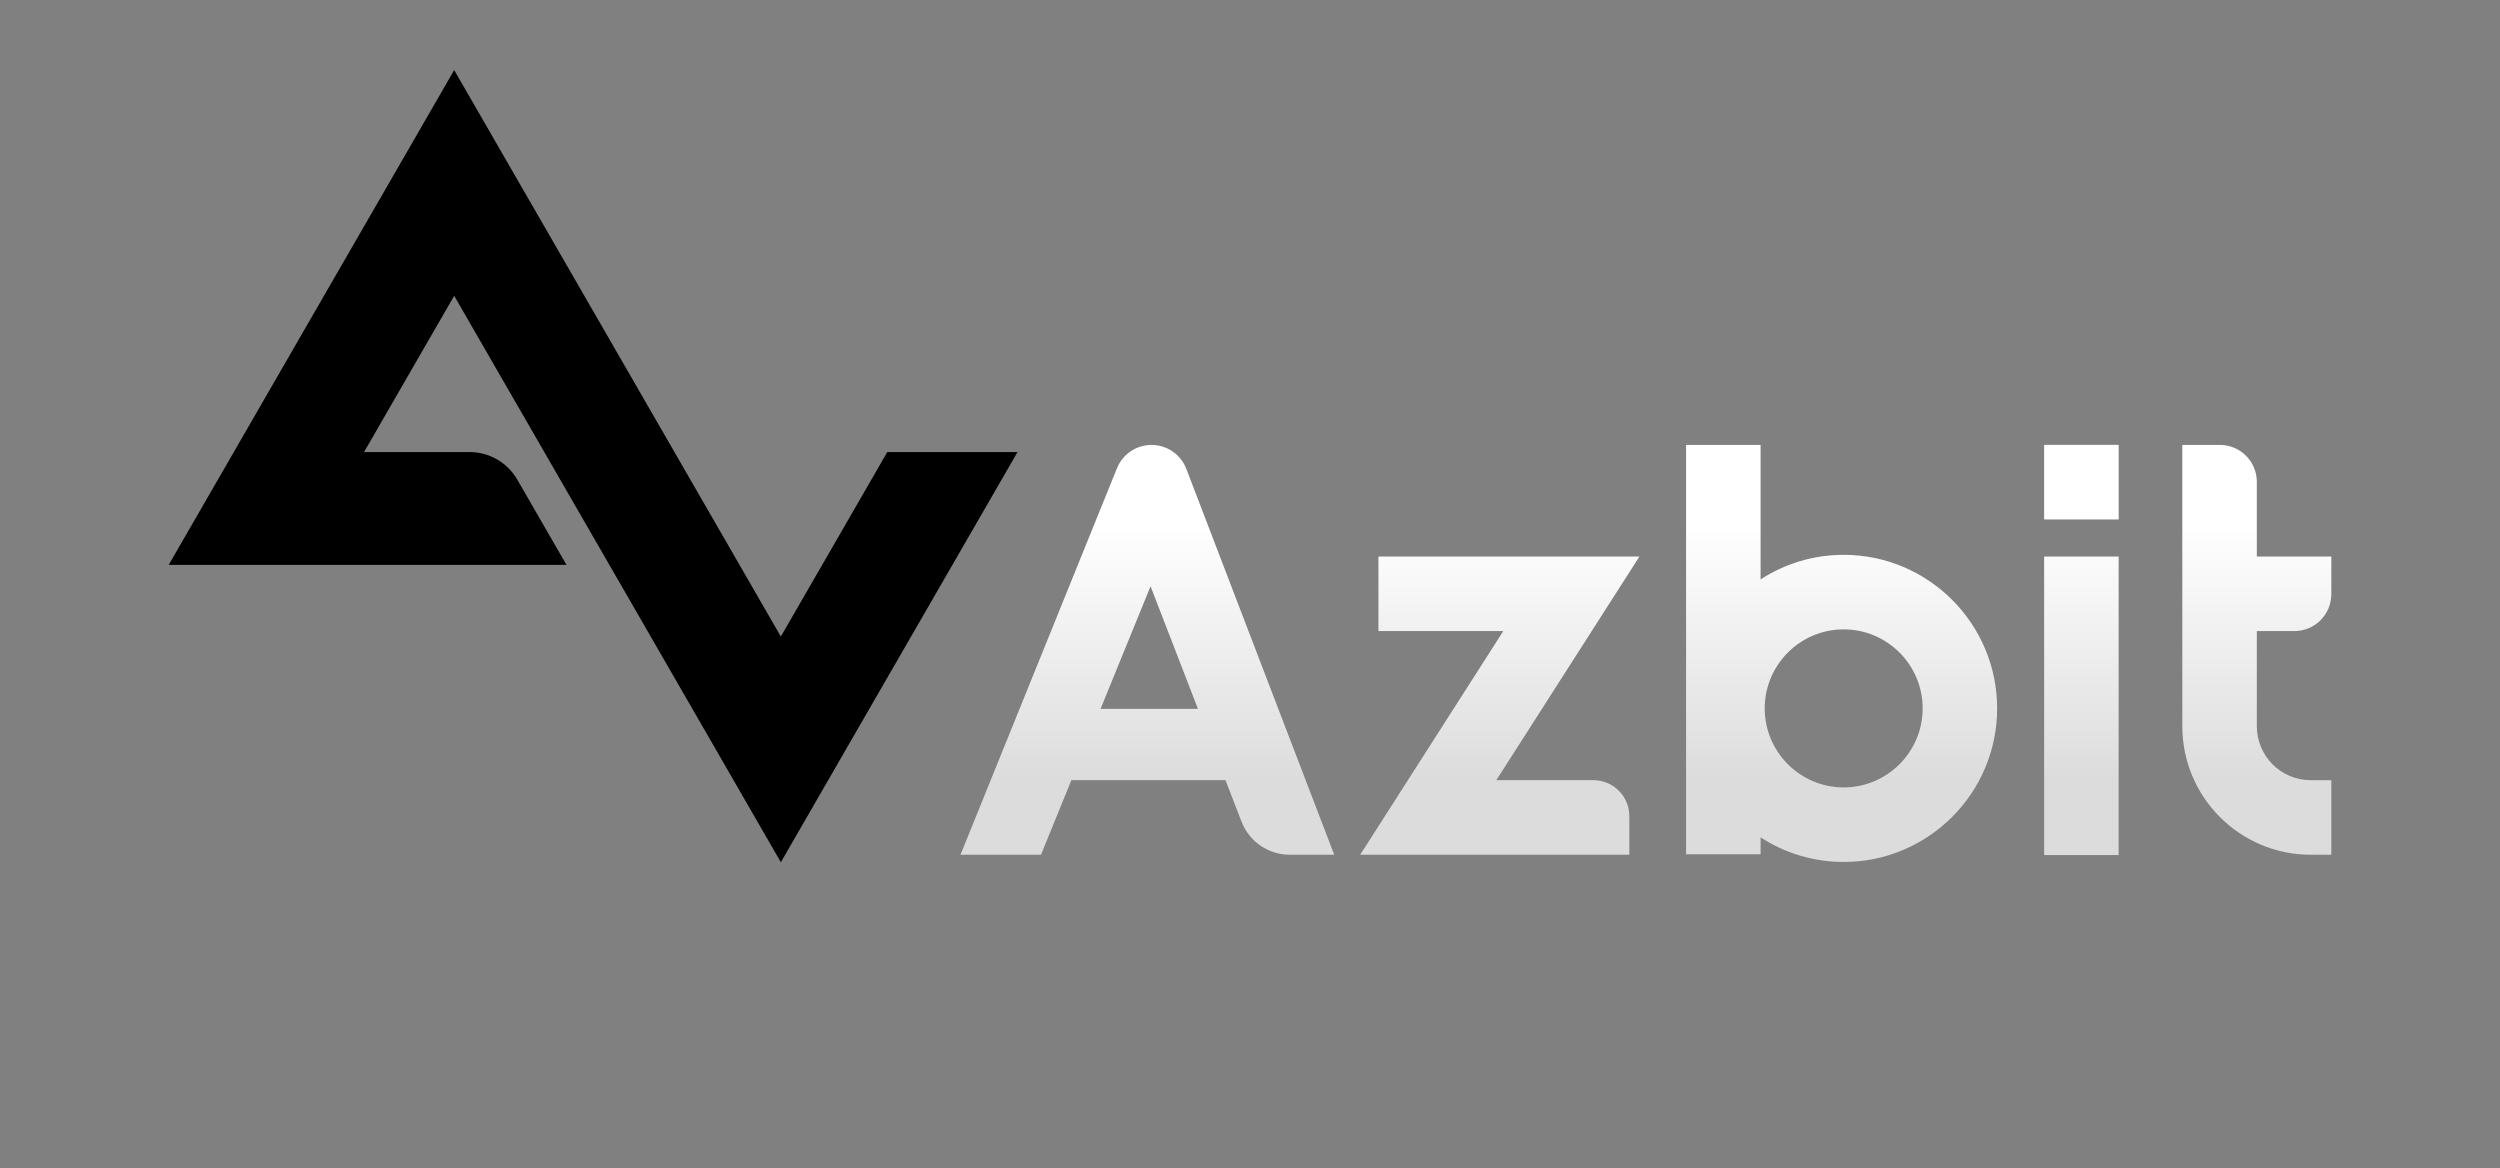 <svg width="107" height="50" viewBox="0 0 107 50" fill="none" xmlns="http://www.w3.org/2000/svg">
<rect x="0" y="0" width="107" height="50" fill="#808080" stroke="none"/>
<path fill-rule="evenodd" clip-rule="evenodd" d="M7.221 24.177H24.245L22.139 20.526C21.717 19.797 20.939 19.348 20.098 19.348H15.581L19.439 12.66L33.42 36.903L43.55 19.348H37.976L33.42 27.244L19.439 3L7.221 24.177Z" fill="url(#paint0_linear_819_3083)" style=""/>
<path fill-rule="evenodd" clip-rule="evenodd" d="M87.489 22.232H90.679V19.041H87.489V22.232ZM78.91 33.701C77.046 33.701 75.53 32.184 75.53 30.319C75.53 28.455 77.046 26.937 78.91 26.937C80.773 26.937 82.29 28.455 82.29 30.319C82.29 32.184 80.773 33.701 78.91 33.701ZM78.91 23.747C77.599 23.747 76.379 24.134 75.353 24.798V19.042H72.164V36.563H75.353V35.84C76.379 36.504 77.599 36.892 78.91 36.892C82.532 36.892 85.478 33.944 85.478 30.319C85.478 26.695 82.532 23.747 78.91 23.747ZM99.781 23.82V25.428C99.781 26.302 99.072 27.01 98.199 27.01H96.592V31.081C96.592 32.357 97.625 33.392 98.901 33.392H99.781V36.583H98.901C95.865 36.583 93.403 34.119 93.403 31.081V19.042H95.01C95.884 19.042 96.592 19.751 96.592 20.625V23.82H99.781ZM58.216 36.583H69.736V34.932C69.736 34.082 69.047 33.391 68.195 33.391H64.043L70.167 23.82H58.997V27.011H64.34L58.216 36.583ZM90.678 36.597H87.489V23.82H90.678V36.597ZM49.244 25.093L47.103 30.339H51.272L49.244 25.093ZM57.105 36.583H55.201C54.288 36.583 53.469 36.021 53.139 35.169L52.45 33.391H45.856L44.554 36.583H41.109L47.809 20.035C48.055 19.434 48.637 19.043 49.284 19.043C49.943 19.043 50.535 19.448 50.772 20.061L57.105 36.583Z" fill="url(#paint1_linear_819_3083)" style=""/>
<defs>
<linearGradient id="paint0_linear_819_3083" x1="25.385" y1="3" x2="25.385" y2="36.903" gradientUnits="userSpaceOnUse">
<stop stop-color="#18C994" style="stop-color:#18C994;stop-color:color(display-p3 0.094 0.788 0.58);stop-opacity:1;"/>
<stop offset="1" stop-color="#17875E" style="stop-color:#17875E;stop-color:color(display-p3 0.09 0.529 0.369);stop-opacity:1;"/>
</linearGradient>
<linearGradient id="paint1_linear_819_3083" x1="49.095" y1="22.512" x2="49.095" y2="33.52" gradientUnits="userSpaceOnUse">
<stop stop-color="white" style="stop-color:white;stop-opacity:1;"/>
<stop offset="1" stop-color="white" stop-opacity="0.72" style="stop-color:white;stop-opacity:0.72;"/>
</linearGradient>
</defs>
</svg>
